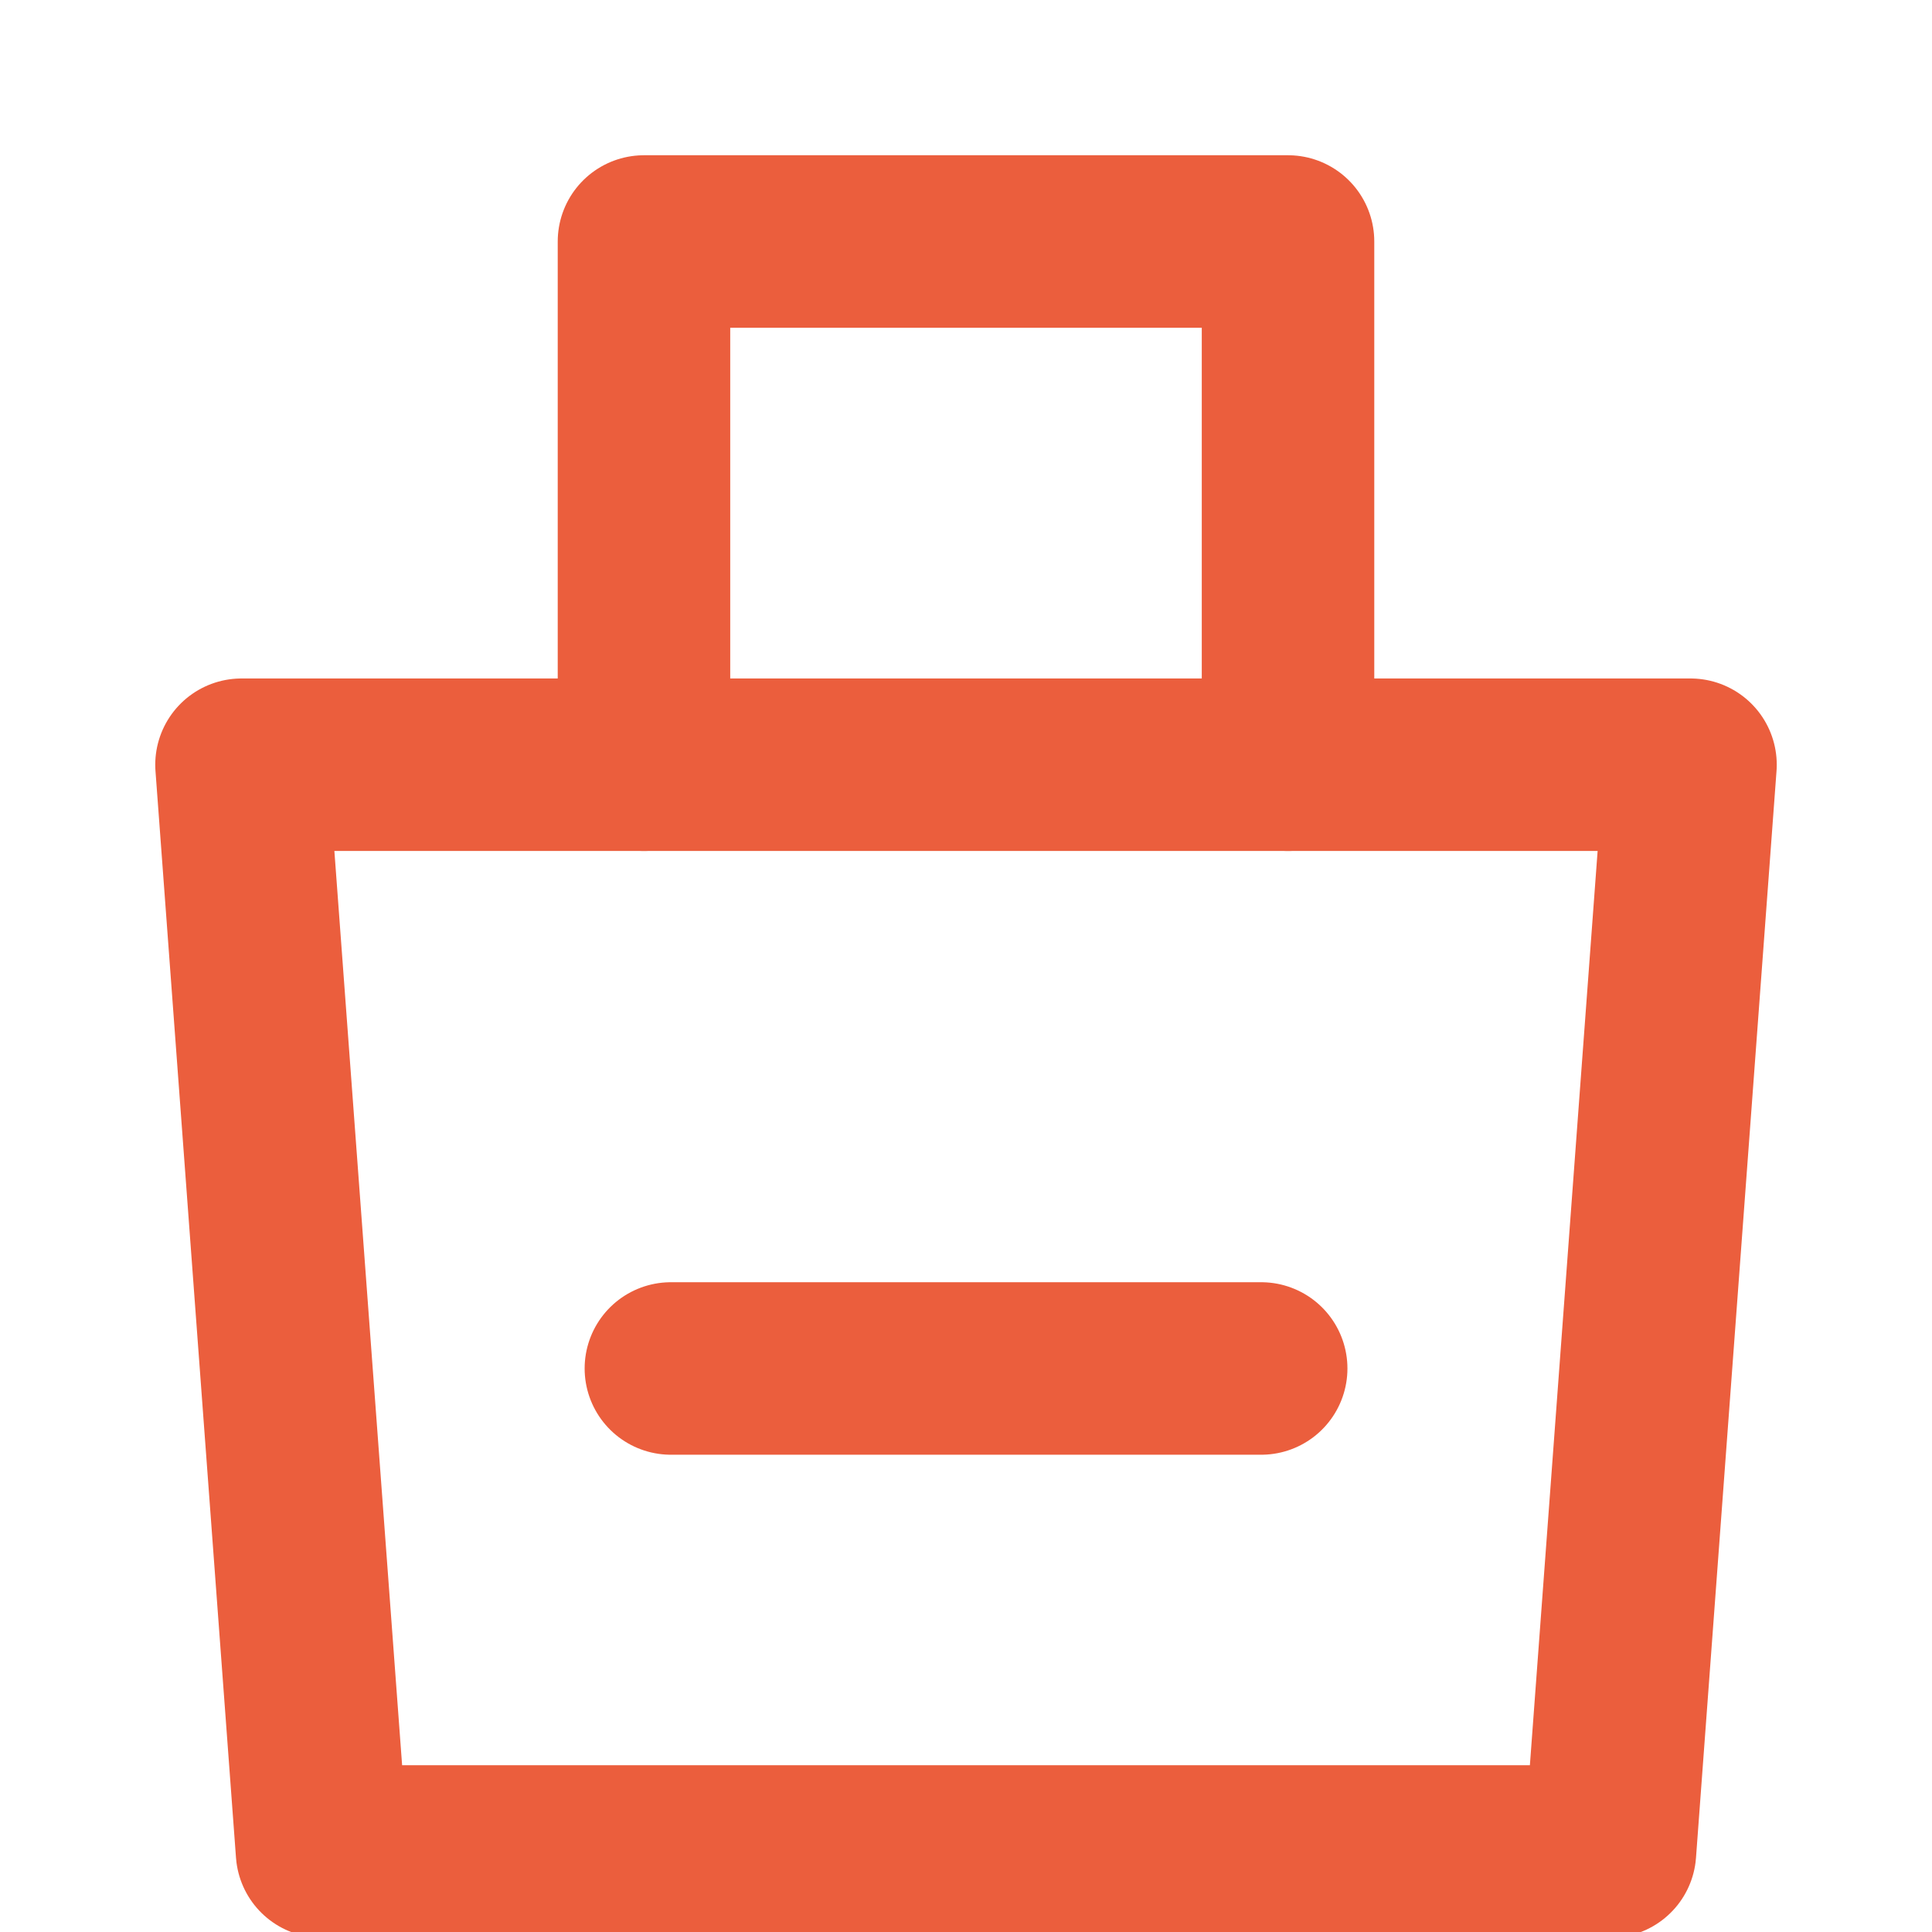 <svg width="28" height="28" viewBox="0 0 28 28" fill="none" xmlns="http://www.w3.org/2000/svg">
<g clip-path="url(#clip0_1_923)">
<path d="M9.333 11.083V3.5H18.667V11.083" stroke="#EB5E3D" stroke-width="2.5" stroke-linecap="round" stroke-linejoin="round"/>
<path d="M3.5 11.083H24.5L23.333 26.833H4.667L3.5 11.083Z" stroke="#EB5E3D" stroke-width="2.5" stroke-linejoin="round"/>
<path d="M9.723 19.833H18.278" stroke="#EB5E3D" stroke-width="2.5" stroke-linecap="round"/>
</g>
<defs>
<clipPath id="clip0_1_923">
<rect width="28" height="28" fill="white"/>
</clipPath>
</defs>
</svg>
